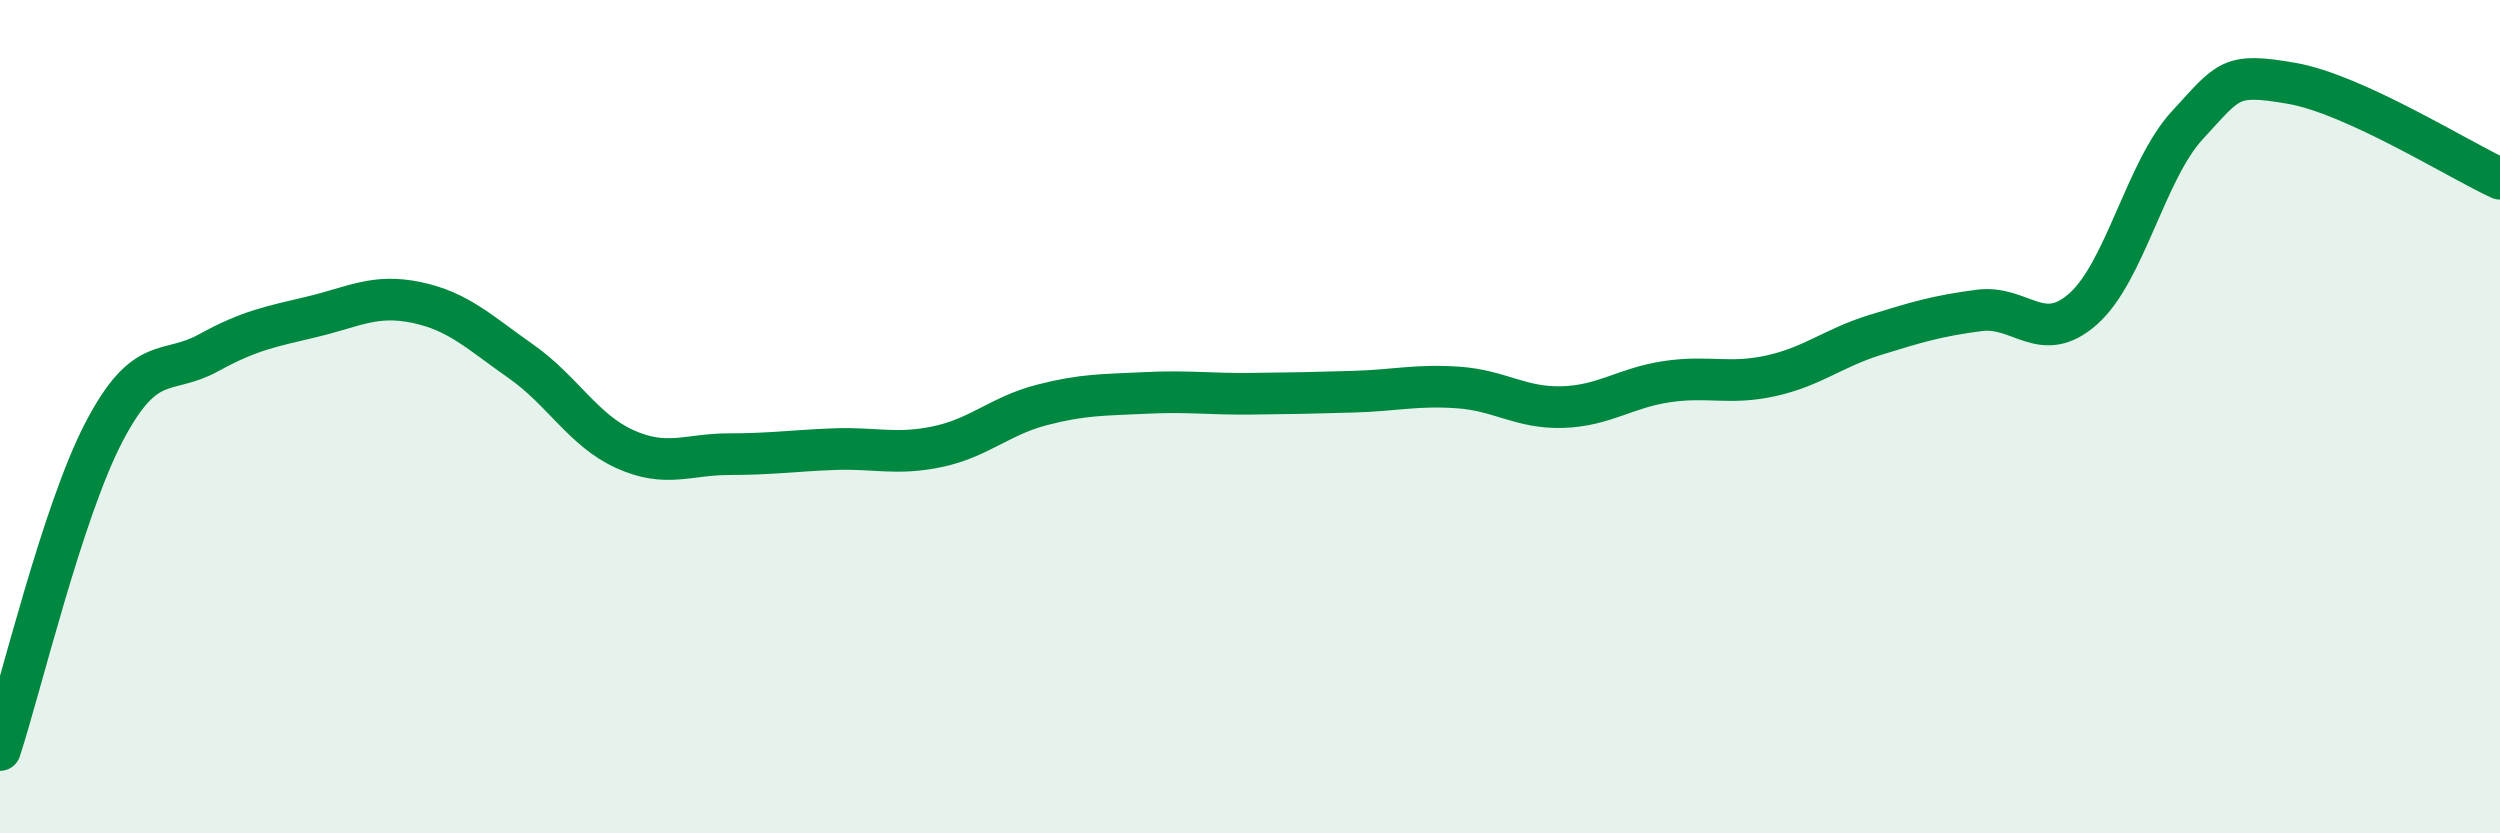 
    <svg width="60" height="20" viewBox="0 0 60 20" xmlns="http://www.w3.org/2000/svg">
      <path
        d="M 0,18 C 0.5,16.47 1.5,12.27 2.5,10.36 C 3.5,8.45 4,9.02 5,8.47 C 6,7.92 6.5,7.84 7.5,7.6 C 8.5,7.36 9,7.05 10,7.26 C 11,7.47 11.5,7.97 12.5,8.67 C 13.5,9.37 14,10.33 15,10.78 C 16,11.23 16.5,10.9 17.5,10.9 C 18.5,10.9 19,10.82 20,10.78 C 21,10.74 21.5,10.93 22.5,10.72 C 23.5,10.51 24,9.98 25,9.72 C 26,9.46 26.5,9.48 27.5,9.43 C 28.5,9.38 29,9.46 30,9.45 C 31,9.44 31.5,9.43 32.5,9.4 C 33.5,9.37 34,9.23 35,9.3 C 36,9.37 36.5,9.8 37.5,9.77 C 38.5,9.74 39,9.31 40,9.16 C 41,9.01 41.5,9.24 42.5,9.02 C 43.5,8.8 44,8.35 45,8.04 C 46,7.73 46.5,7.58 47.5,7.45 C 48.5,7.32 49,8.3 50,7.41 C 51,6.52 51.5,4.08 52.5,3 C 53.5,1.92 53.5,1.74 55,2 C 56.5,2.26 59,3.83 60,4.29L60 20L0 20Z"
        fill="#008740"
        opacity="0.1"
        stroke-linecap="round"
        stroke-linejoin="round"
      />
      <path
        d="M 0,18 C 0.5,16.47 1.5,12.27 2.5,10.36 C 3.5,8.45 4,9.02 5,8.47 C 6,7.92 6.5,7.84 7.5,7.6 C 8.5,7.36 9,7.05 10,7.26 C 11,7.47 11.5,7.97 12.5,8.67 C 13.5,9.37 14,10.33 15,10.78 C 16,11.23 16.5,10.9 17.5,10.9 C 18.5,10.9 19,10.82 20,10.78 C 21,10.74 21.5,10.93 22.5,10.72 C 23.5,10.51 24,9.98 25,9.72 C 26,9.46 26.5,9.48 27.5,9.43 C 28.5,9.38 29,9.46 30,9.45 C 31,9.44 31.5,9.43 32.5,9.4 C 33.5,9.37 34,9.23 35,9.3 C 36,9.37 36.5,9.8 37.5,9.77 C 38.5,9.74 39,9.31 40,9.16 C 41,9.01 41.5,9.24 42.5,9.02 C 43.5,8.8 44,8.35 45,8.04 C 46,7.73 46.5,7.58 47.5,7.45 C 48.5,7.32 49,8.3 50,7.41 C 51,6.52 51.5,4.08 52.5,3 C 53.5,1.92 53.5,1.74 55,2 C 56.5,2.26 59,3.83 60,4.29"
        stroke="#008740"
        stroke-width="1"
        fill="none"
        stroke-linecap="round"
        stroke-linejoin="round"
      />
    </svg>
  